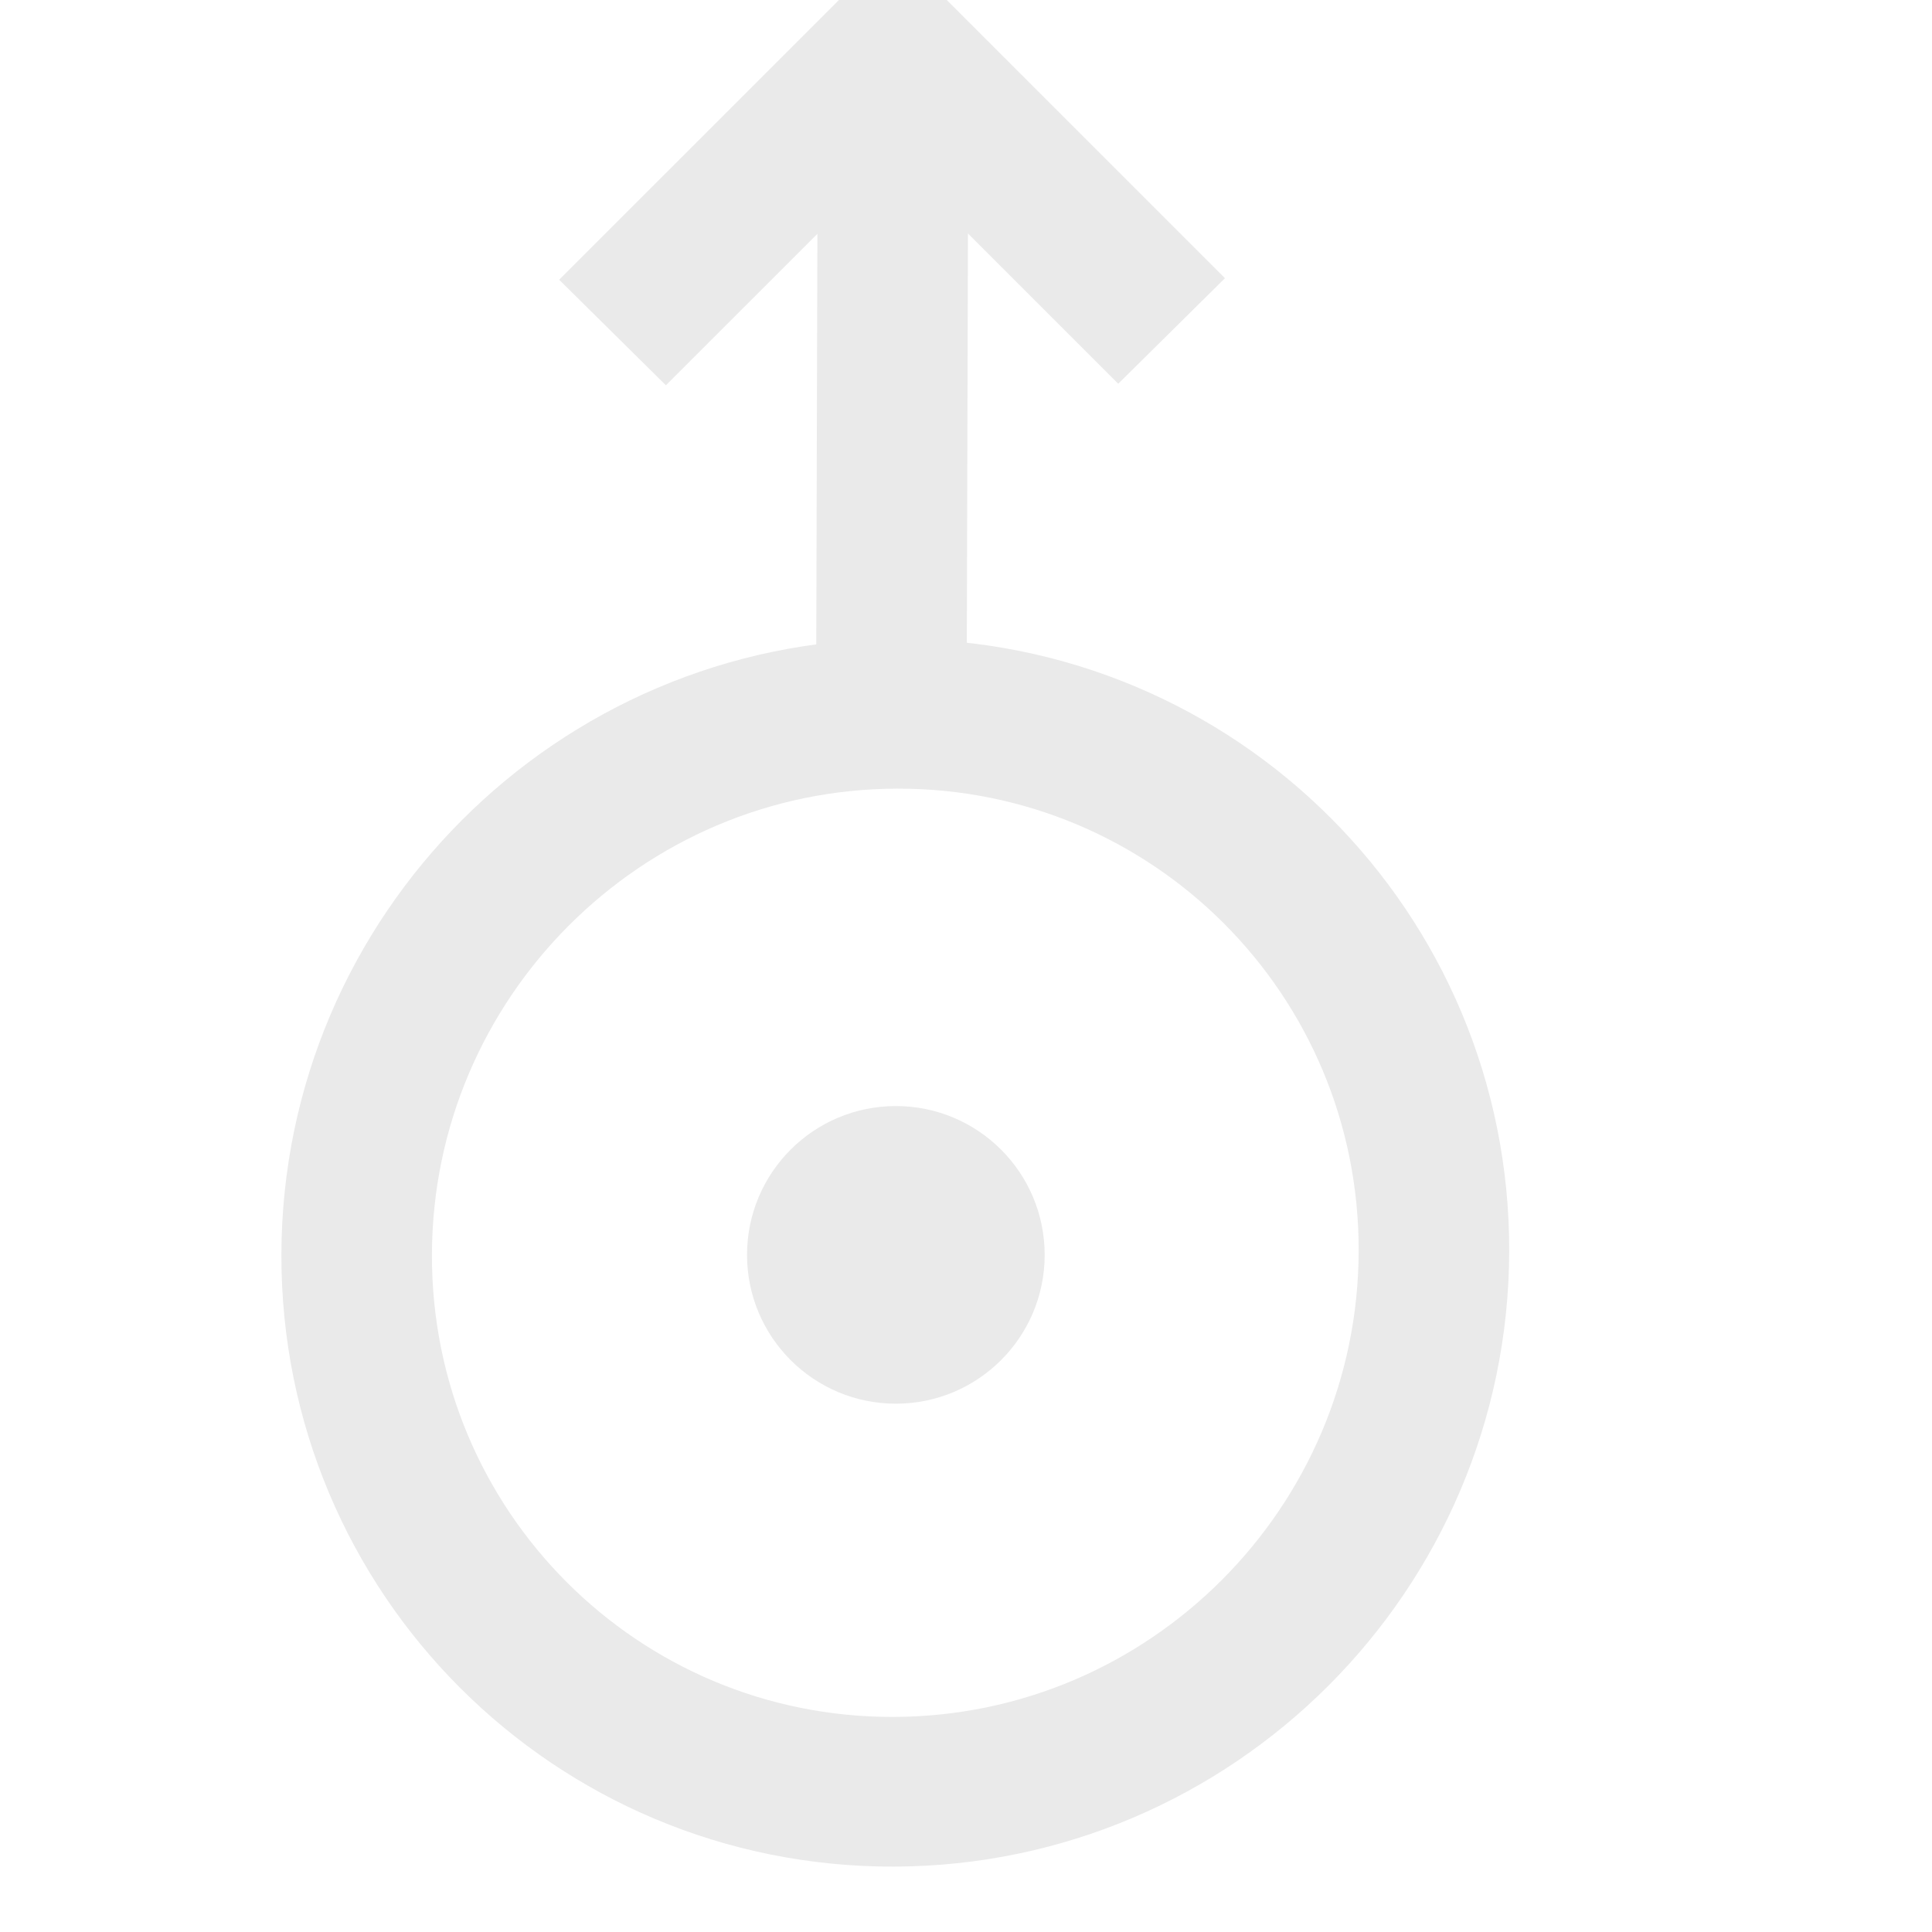 <?xml version="1.0" encoding="utf-8"?>
<!-- Generator: Adobe Illustrator 17.0.0, SVG Export Plug-In . SVG Version: 6.00 Build 0)  -->
<!DOCTYPE svg PUBLIC "-//W3C//DTD SVG 1.1//EN" "http://www.w3.org/Graphics/SVG/1.1/DTD/svg11.dtd">
<svg version="1.1" id="svg34864" xmlns:svg="http://www.w3.org/2000/svg"
	 xmlns="http://www.w3.org/2000/svg" xmlns:xlink="http://www.w3.org/1999/xlink" x="0px" y="0px" width="75px" height="75px"
	 viewBox="0 0 75 75" enable-background="new 0 0 75 75" xml:space="preserve">
<g id="g1872" transform="matrix(1.948,0,0,1.937,-342.43,-460.01)">
	<path id="path26867" fill="none" stroke="#EAEAEA" stroke-width="3" d="M193.585,238.387l-0.036,13.148"/>
	<path id="path26871" fill="none" stroke="#EAEAEA" stroke-width="3" d="M204.361,262.563c-0.016,5.966-4.836,10.816-10.764,10.832
		s-10.721-4.806-10.704-10.772s4.836-10.816,10.764-10.832S204.377,256.597,204.361,262.563z"/>
	<path id="path27759" fill="none" stroke="#EAEAEA" stroke-width="3" d="M187.992,244.15c5.586-5.617,5.586-5.617,5.586-5.617
		l5.555,5.586"/>
</g>
<circle fill="#EAEAEA" cx="34.777" cy="48.714" r="5.777"/>
</svg>
